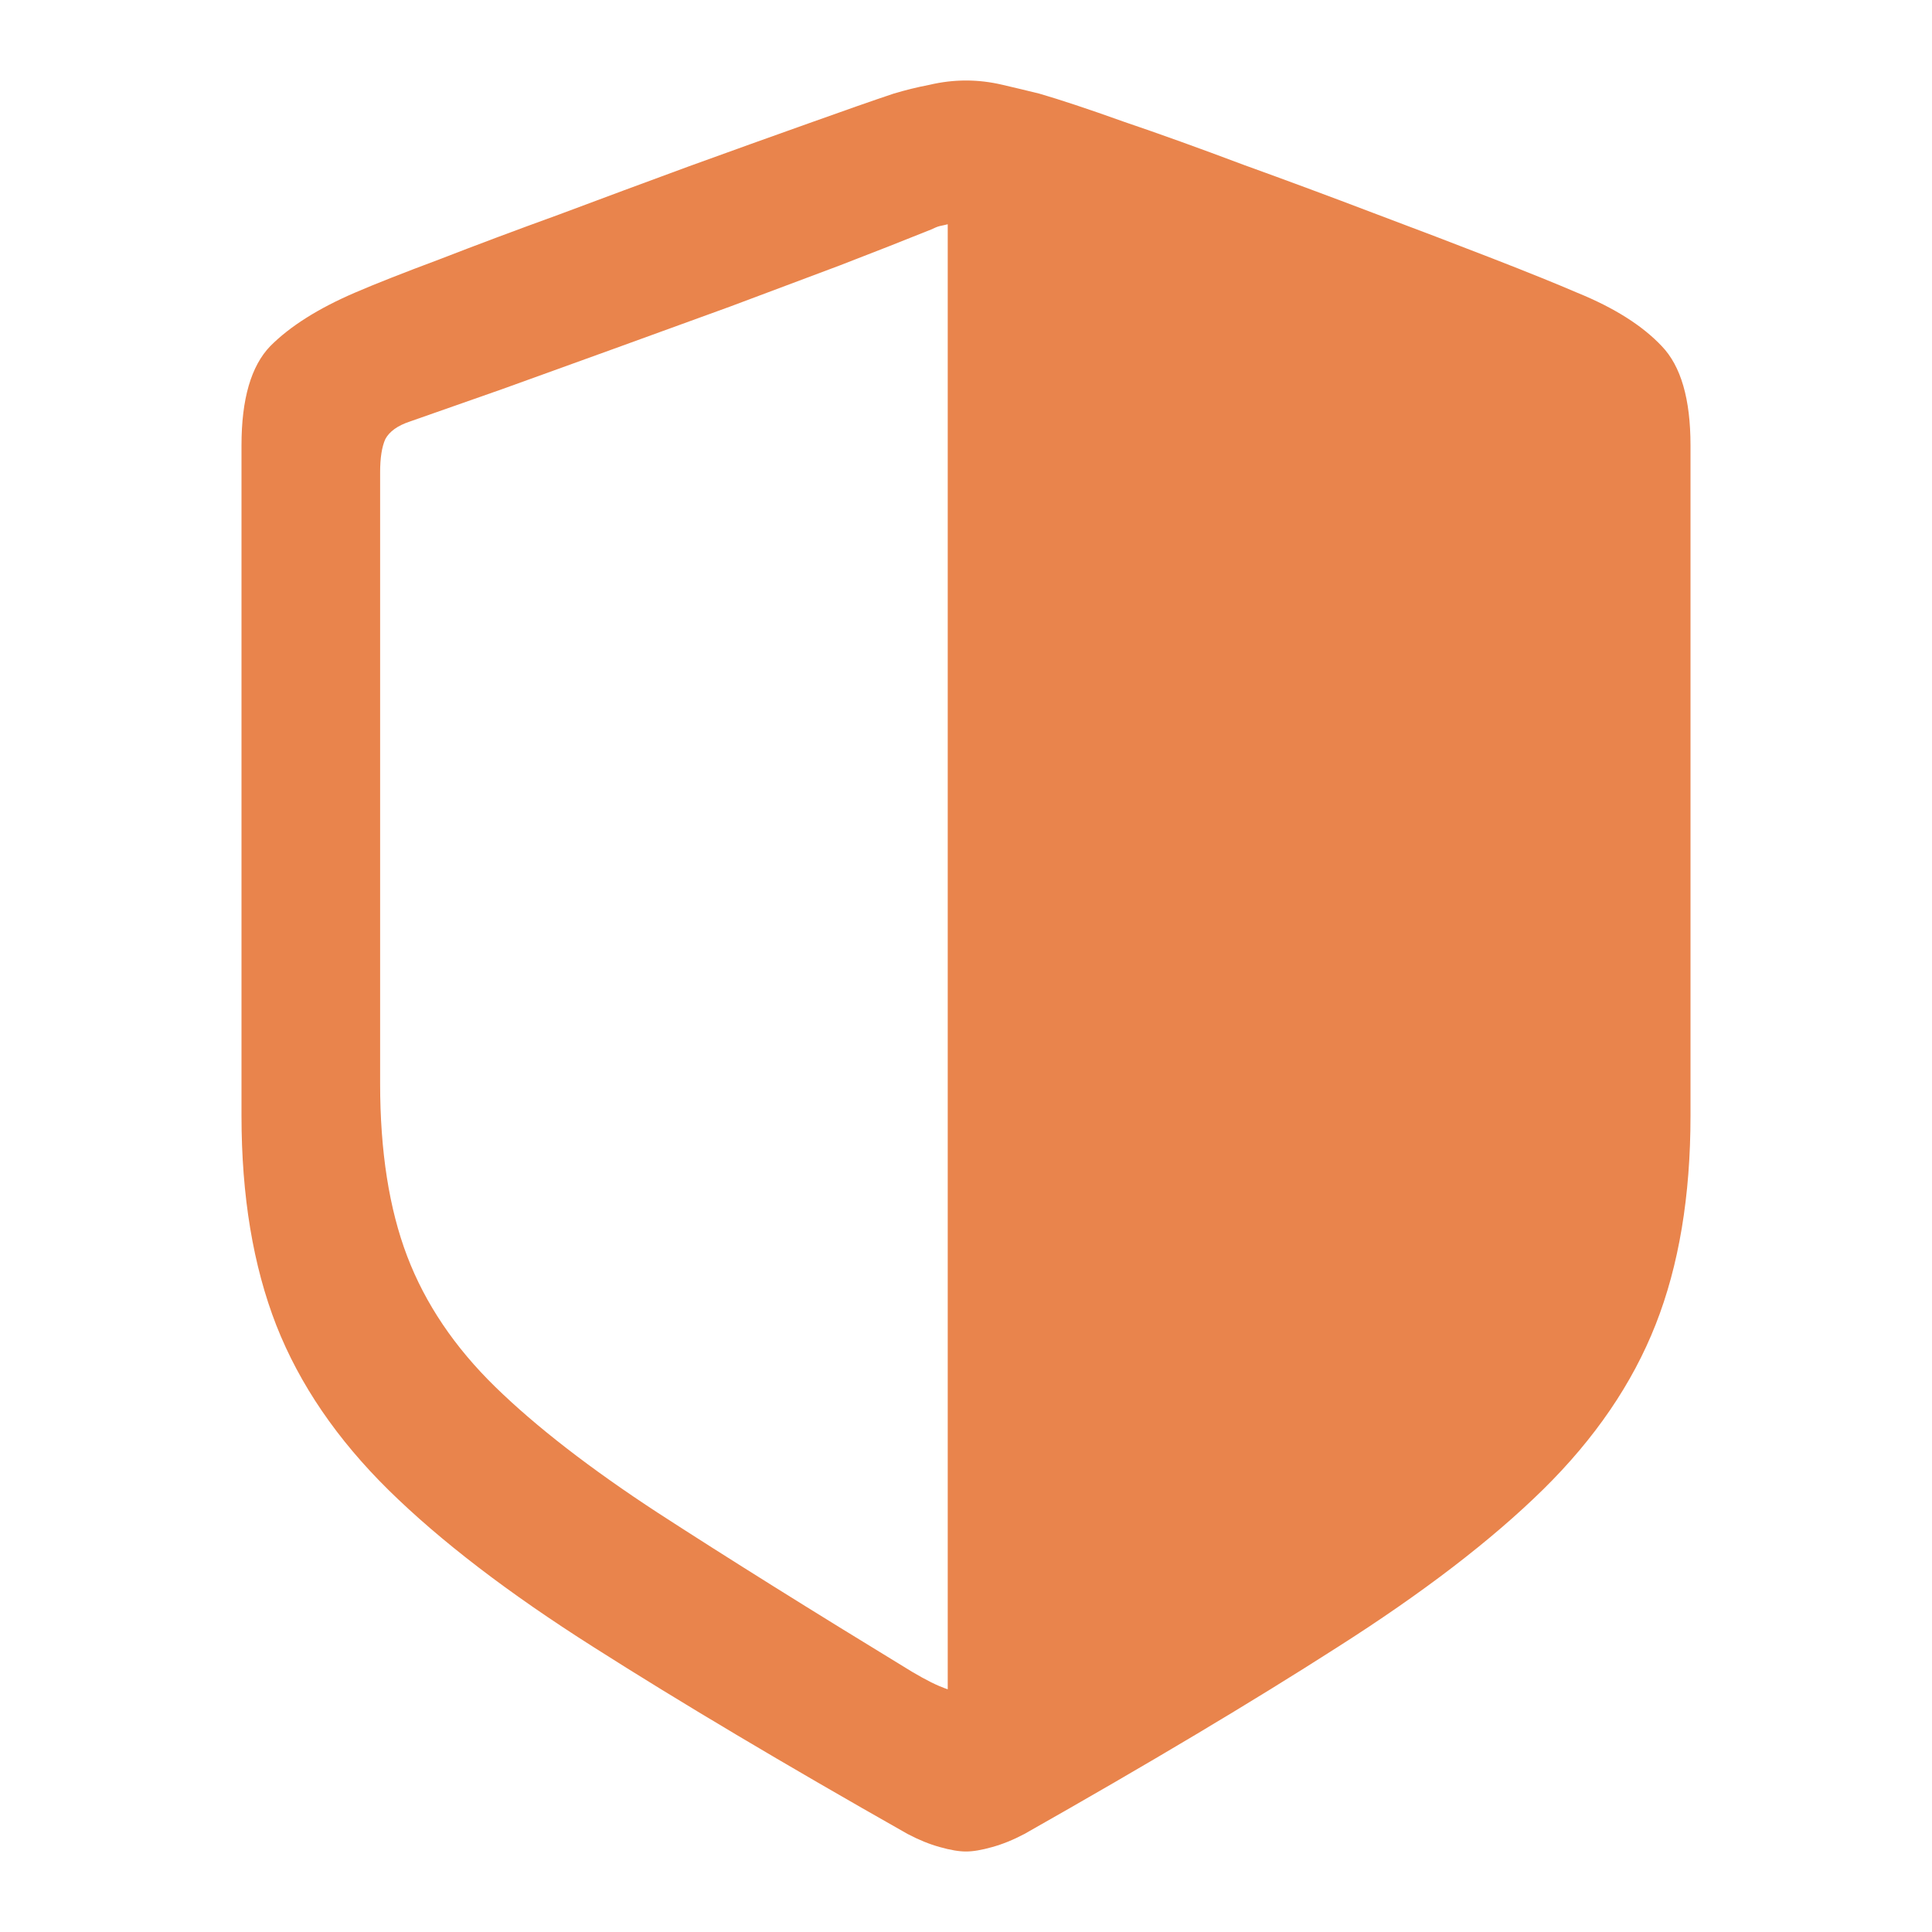 <?xml version="1.0" encoding="UTF-8"?> <svg xmlns="http://www.w3.org/2000/svg" width="24" height="24" viewBox="0 0 24 24" fill="none"> <path d="M21 13.862V5.531C21 4.957 20.881 4.547 20.643 4.3C20.404 4.046 20.054 3.824 19.592 3.636C19.339 3.527 18.989 3.385 18.541 3.211C18.094 3.037 17.599 2.848 17.058 2.645C16.523 2.441 15.986 2.242 15.444 2.046C14.902 1.842 14.408 1.664 13.96 1.512C13.513 1.352 13.162 1.236 12.91 1.163C12.765 1.127 12.614 1.091 12.455 1.054C12.303 1.018 12.152 1 12 1C11.848 1 11.697 1.018 11.545 1.054C11.393 1.083 11.245 1.12 11.101 1.163C10.841 1.25 10.487 1.374 10.04 1.534C9.592 1.693 9.097 1.871 8.556 2.067C8.022 2.263 7.484 2.463 6.942 2.666C6.401 2.862 5.906 3.048 5.458 3.222C5.011 3.389 4.661 3.527 4.408 3.636C3.953 3.832 3.603 4.053 3.357 4.3C3.119 4.547 3 4.957 3 5.531V13.862C3 14.857 3.144 15.725 3.433 16.465C3.722 17.199 4.188 17.881 4.83 18.513C5.473 19.145 6.321 19.794 7.375 20.462C8.437 21.138 9.736 21.911 11.274 22.782C11.412 22.855 11.545 22.909 11.675 22.945C11.805 22.982 11.913 23 12 23C12.087 23 12.195 22.982 12.325 22.945C12.455 22.909 12.588 22.855 12.726 22.782C14.264 21.911 15.56 21.138 16.614 20.462C17.675 19.787 18.527 19.134 19.17 18.502C19.812 17.87 20.278 17.188 20.567 16.454C20.856 15.721 21 14.857 21 13.862ZM11.773 20.985C11.708 20.963 11.639 20.934 11.567 20.898C11.495 20.862 11.415 20.818 11.329 20.767C10.079 20.005 9.029 19.348 8.177 18.796C7.332 18.244 6.657 17.721 6.152 17.228C5.646 16.734 5.282 16.193 5.058 15.605C4.834 15.017 4.722 14.302 4.722 13.459V5.868C4.722 5.687 4.744 5.549 4.787 5.454C4.838 5.36 4.939 5.287 5.09 5.237C5.422 5.12 5.805 4.986 6.238 4.834C6.679 4.674 7.141 4.507 7.625 4.333C8.108 4.158 8.588 3.984 9.065 3.81C9.549 3.628 10.004 3.458 10.43 3.298C10.863 3.131 11.242 2.982 11.567 2.851C11.61 2.83 11.646 2.815 11.675 2.808C11.711 2.801 11.744 2.793 11.773 2.786V20.985Z" fill="#E9844C"></path> </svg> 